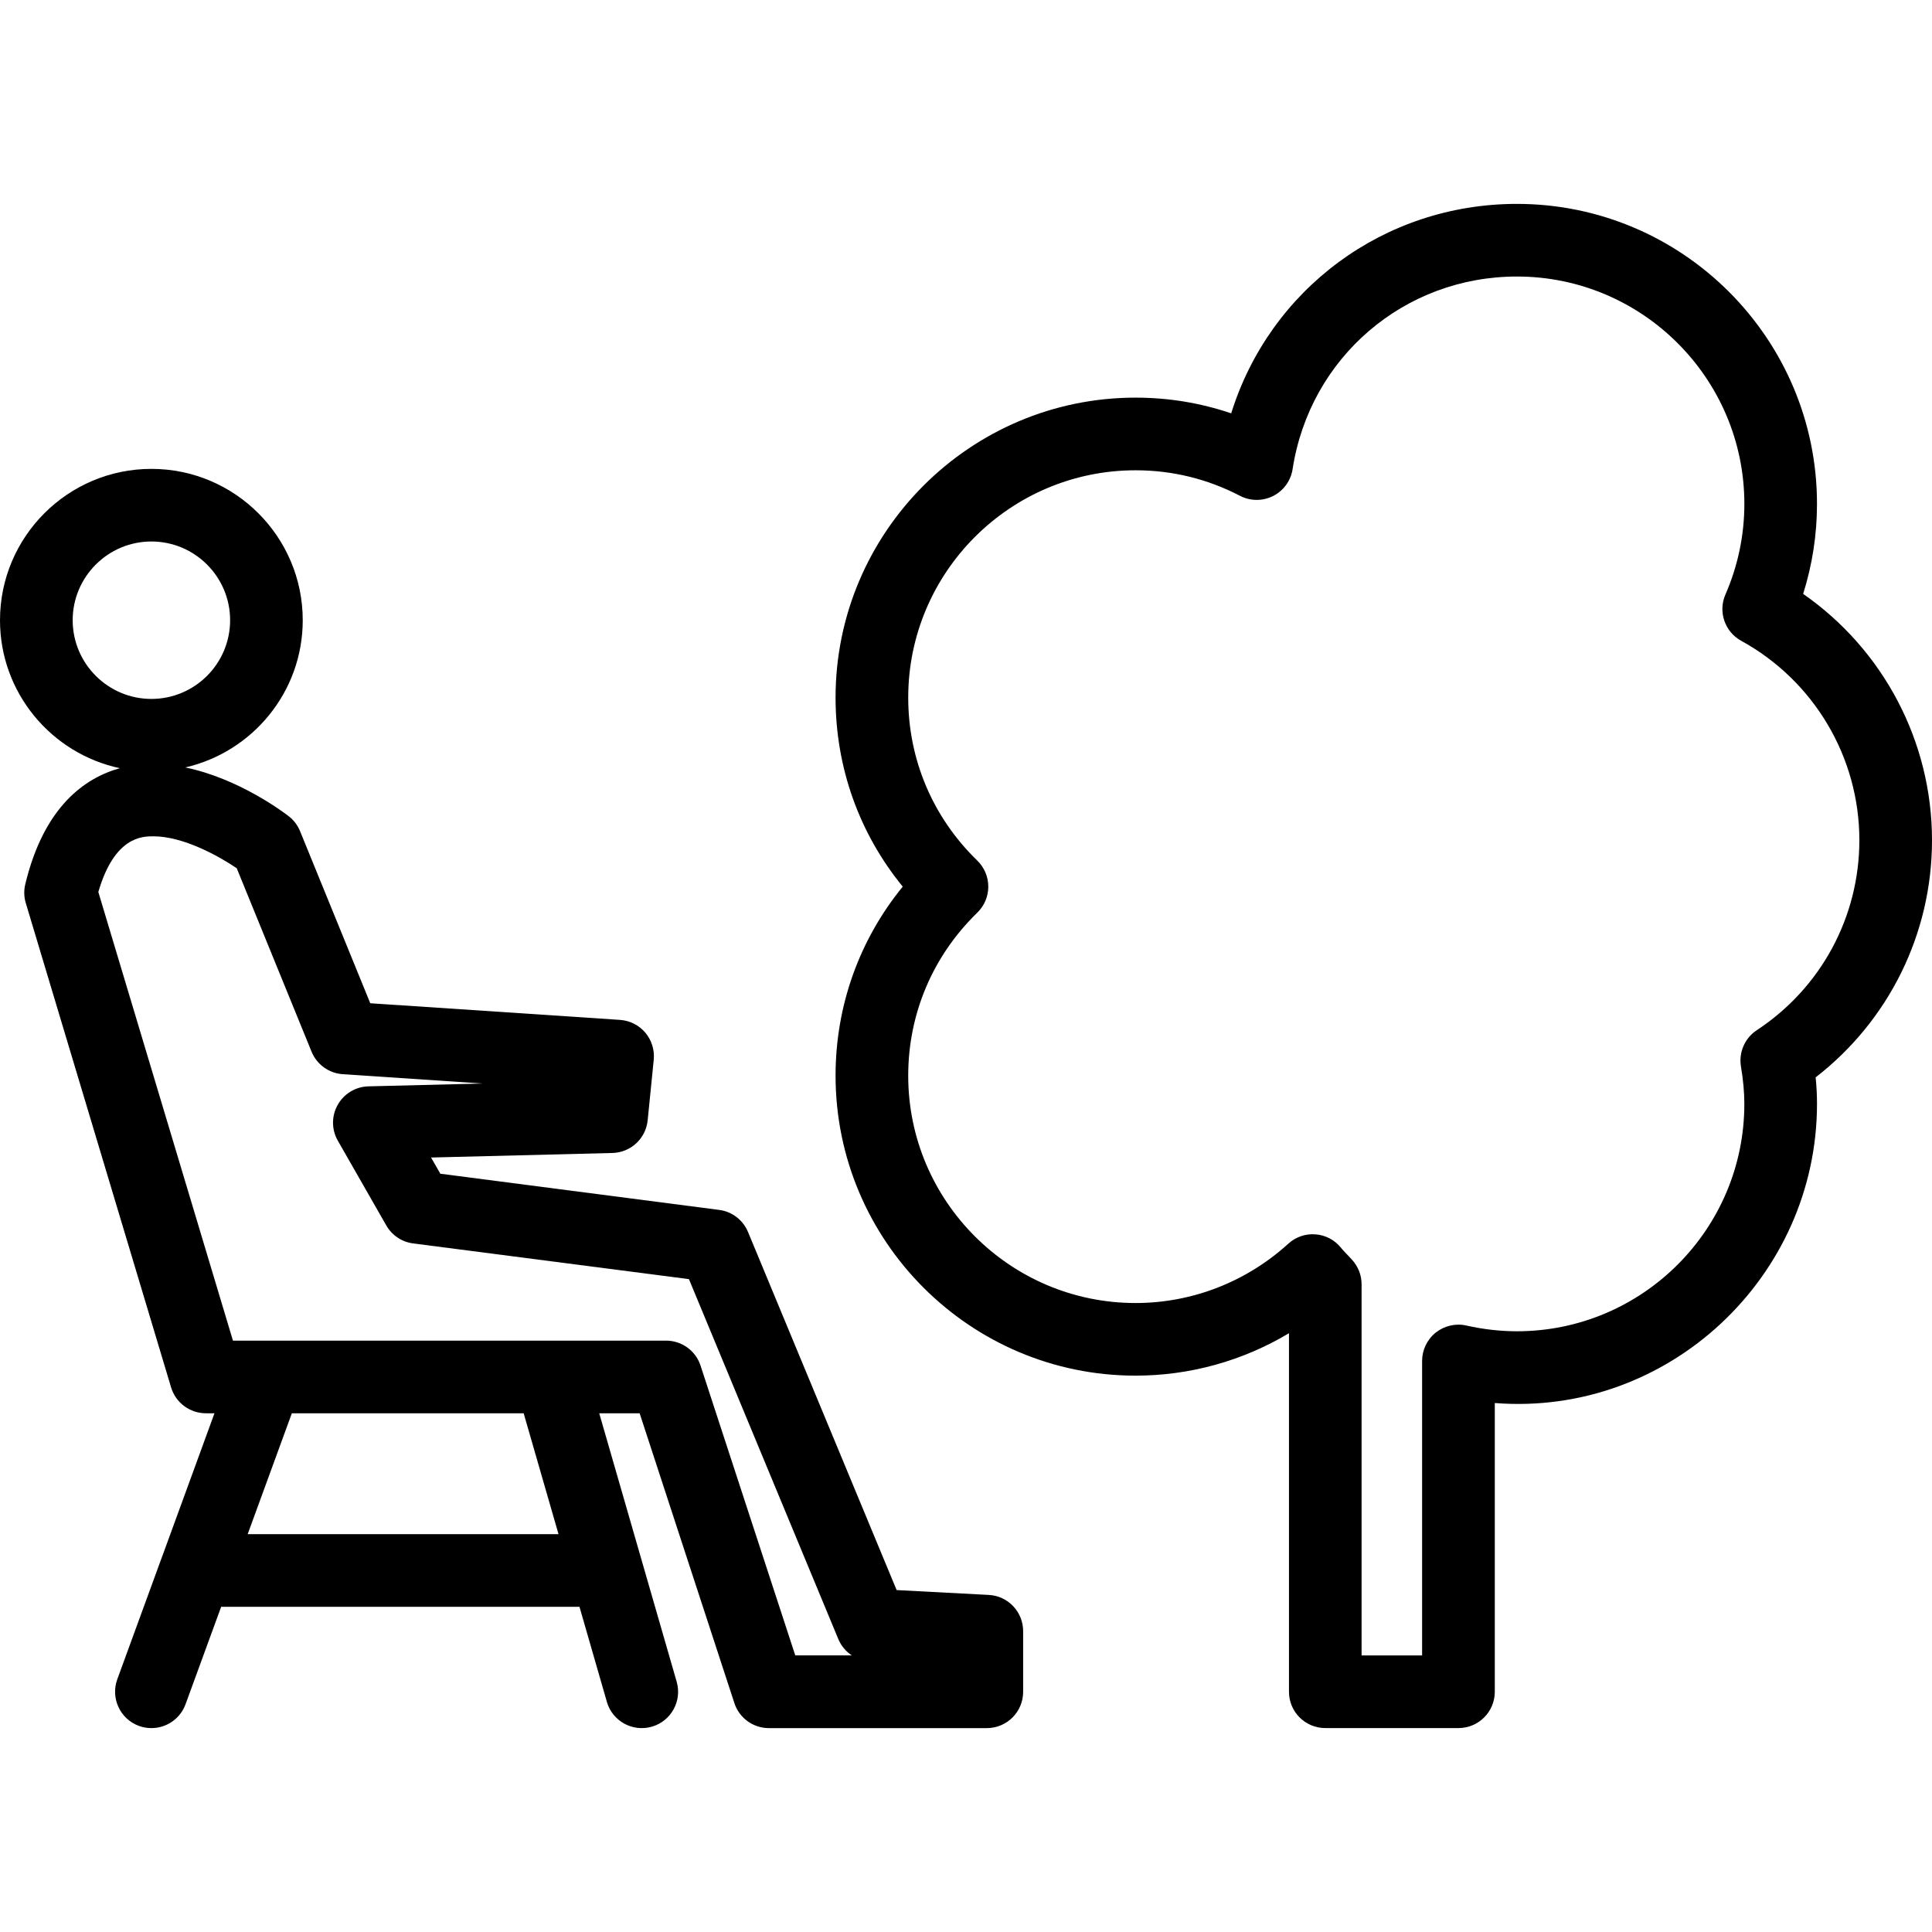 <?xml version="1.0" encoding="iso-8859-1"?>
<!-- Generator: Adobe Illustrator 16.0.0, SVG Export Plug-In . SVG Version: 6.00 Build 0)  -->
<!DOCTYPE svg PUBLIC "-//W3C//DTD SVG 1.1//EN" "http://www.w3.org/Graphics/SVG/1.1/DTD/svg11.dtd">
<svg version="1.1" id="Capa_1" xmlns="http://www.w3.org/2000/svg" xmlns:xlink="http://www.w3.org/1999/xlink" x="0px" y="0px"
	 width="186.385px" height="186.385px" viewBox="0 0 186.385 186.385" style="enable-background:new 0 0 186.385 186.385;"
	 xml:space="preserve">
<g>
	<g>
		<path d="M186.385,81.062c0-9.536-4.695-18.387-12.43-23.767c0.883-2.81,1.335-5.715,1.335-8.684
			c0-15.958-12.983-28.941-28.945-28.941c-12.867,0-23.849,8.27-27.568,20.206c-2.964-1.006-6.054-1.515-9.227-1.515
			c-15.957,0-28.941,12.984-28.941,28.941c0,6.731,2.279,13.093,6.48,18.233c-4.197,5.146-6.48,11.505-6.48,18.236
			c0,15.958,12.984,28.941,28.941,28.941c5.25,0,10.349-1.427,14.801-4.093v34.588c0,1.937,1.564,3.504,3.505,3.504h12.847
			c1.937,0,3.504-1.567,3.504-3.504v-27.854c16.766,1.321,31.084-12.187,31.084-28.858c0-0.828-0.041-1.678-0.13-2.561
			C182.227,98.463,186.385,90.068,186.385,81.062z M169.486,99.383c-1.157,0.76-1.756,2.132-1.533,3.498
			c0.222,1.327,0.328,2.508,0.328,3.617c0,12.094-9.842,21.933-21.937,21.933c-1.615,0-3.254-0.188-4.876-0.552
			c-1.026-0.239-2.125,0.021-2.957,0.678c-0.835,0.668-1.317,1.677-1.317,2.738v28.407h-5.838v-35.8
			c0-0.896-0.343-1.755-0.959-2.409c-0.003-0.003-0.246-0.26-0.246-0.267c-0.267-0.28-0.541-0.555-0.787-0.855
			c-0.605-0.753-1.495-1.222-2.457-1.29c-0.955-0.075-1.913,0.25-2.621,0.903c-4.059,3.689-9.288,5.722-14.736,5.722
			c-12.094,0-21.932-9.839-21.932-21.933c0-5.965,2.366-11.55,6.663-15.725c0.678-0.659,1.062-1.562,1.062-2.512
			c0-0.95-0.384-1.854-1.064-2.516c-4.297-4.171-6.66-9.753-6.66-15.718c0-12.092,9.838-21.933,21.932-21.933
			c3.532,0,6.924,0.826,10.075,2.464c1.006,0.522,2.19,0.522,3.203,0.014c1.003-0.512,1.701-1.475,1.872-2.591
			c1.66-10.764,10.759-18.579,21.645-18.579c12.095,0,21.937,9.84,21.937,21.933c0,3.018-0.616,5.961-1.827,8.747
			c-0.723,1.662-0.062,3.595,1.526,4.464c7.028,3.865,11.396,11.235,11.396,19.236C179.376,88.453,175.68,95.304,169.486,99.383z"/>
		<path d="M95.39,153.867l-8.89-0.469l-14.339-34.55c-0.484-1.157-1.542-1.968-2.785-2.126l-26.894-3.49l-0.896-1.563l17.498-0.438
			c1.766-0.045,3.22-1.393,3.398-3.151l0.585-5.839c0.094-0.947-0.2-1.889-0.809-2.614c-0.613-0.726-1.496-1.171-2.442-1.235
			l-24.095-1.605L28.95,80.19c-0.228-0.565-0.605-1.063-1.086-1.438c-0.558-0.435-4.861-3.655-9.984-4.714
			c6.477-1.496,11.326-7.277,11.326-14.202c0-8.052-6.548-14.602-14.602-14.602C6.55,45.234,0,51.784,0,59.836
			c0,7.009,4.966,12.871,11.565,14.274C8.189,75.044,4.24,77.813,2.44,85.296c-0.147,0.602-0.13,1.237,0.048,1.825l14.017,46.723
			c0.445,1.482,1.812,2.498,3.357,2.498h0.828l-5.039,13.802c-0.003,0-0.003,0-0.003,0l-4.333,11.861
			c-0.662,1.821,0.271,3.833,2.089,4.497c0.395,0.144,0.802,0.212,1.205,0.212c1.43,0,2.772-0.88,3.29-2.3l3.436-9.4h34.569
			l2.642,9.168c0.534,1.854,2.464,2.93,4.339,2.396c1.856-0.534,2.933-2.478,2.396-4.339l-7.471-25.896h3.898l9.139,27.956
			c0.469,1.444,1.815,2.416,3.328,2.416h21.026c1.94,0,3.504-1.567,3.504-3.504v-5.842C98.709,155.503,97.251,153.963,95.39,153.867
			z M7.012,59.833c0-4.187,3.407-7.594,7.594-7.594c4.188,0,7.594,3.407,7.594,7.594s-3.405,7.594-7.594,7.594
			C10.419,67.427,7.012,64.02,7.012,59.833z M53.882,148.005H23.894l4.261-11.663h22.364L53.882,148.005z M76.723,159.705
			l-9.139-27.959c-0.469-1.438-1.815-2.412-3.33-2.412H53.156H25.707h-3.234L9.486,86.052c1.561-5.371,4.262-5.371,5.31-5.371
			c2.895,0,6.317,1.91,8.042,3.08l7.219,17.696c0.508,1.242,1.675,2.084,3.01,2.173l13.499,0.9l-11.021,0.273
			c-1.234,0.03-2.358,0.708-2.964,1.783c-0.607,1.074-0.604,2.389,0.01,3.46l4.675,8.175c0.542,0.952,1.502,1.595,2.589,1.735
			l26.609,3.446l14.409,34.721c0.274,0.657,0.732,1.205,1.304,1.578h-5.453V159.705z"/>
	</g>
</g>
<g>
</g>
<g>
</g>
<g>
</g>
<g>
</g>
<g>
</g>
<g>
</g>
<g>
</g>
<g>
</g>
<g>
</g>
<g>
</g>
<g>
</g>
<g>
</g>
<g>
</g>
<g>
</g>
<g>
</g>
</svg>
